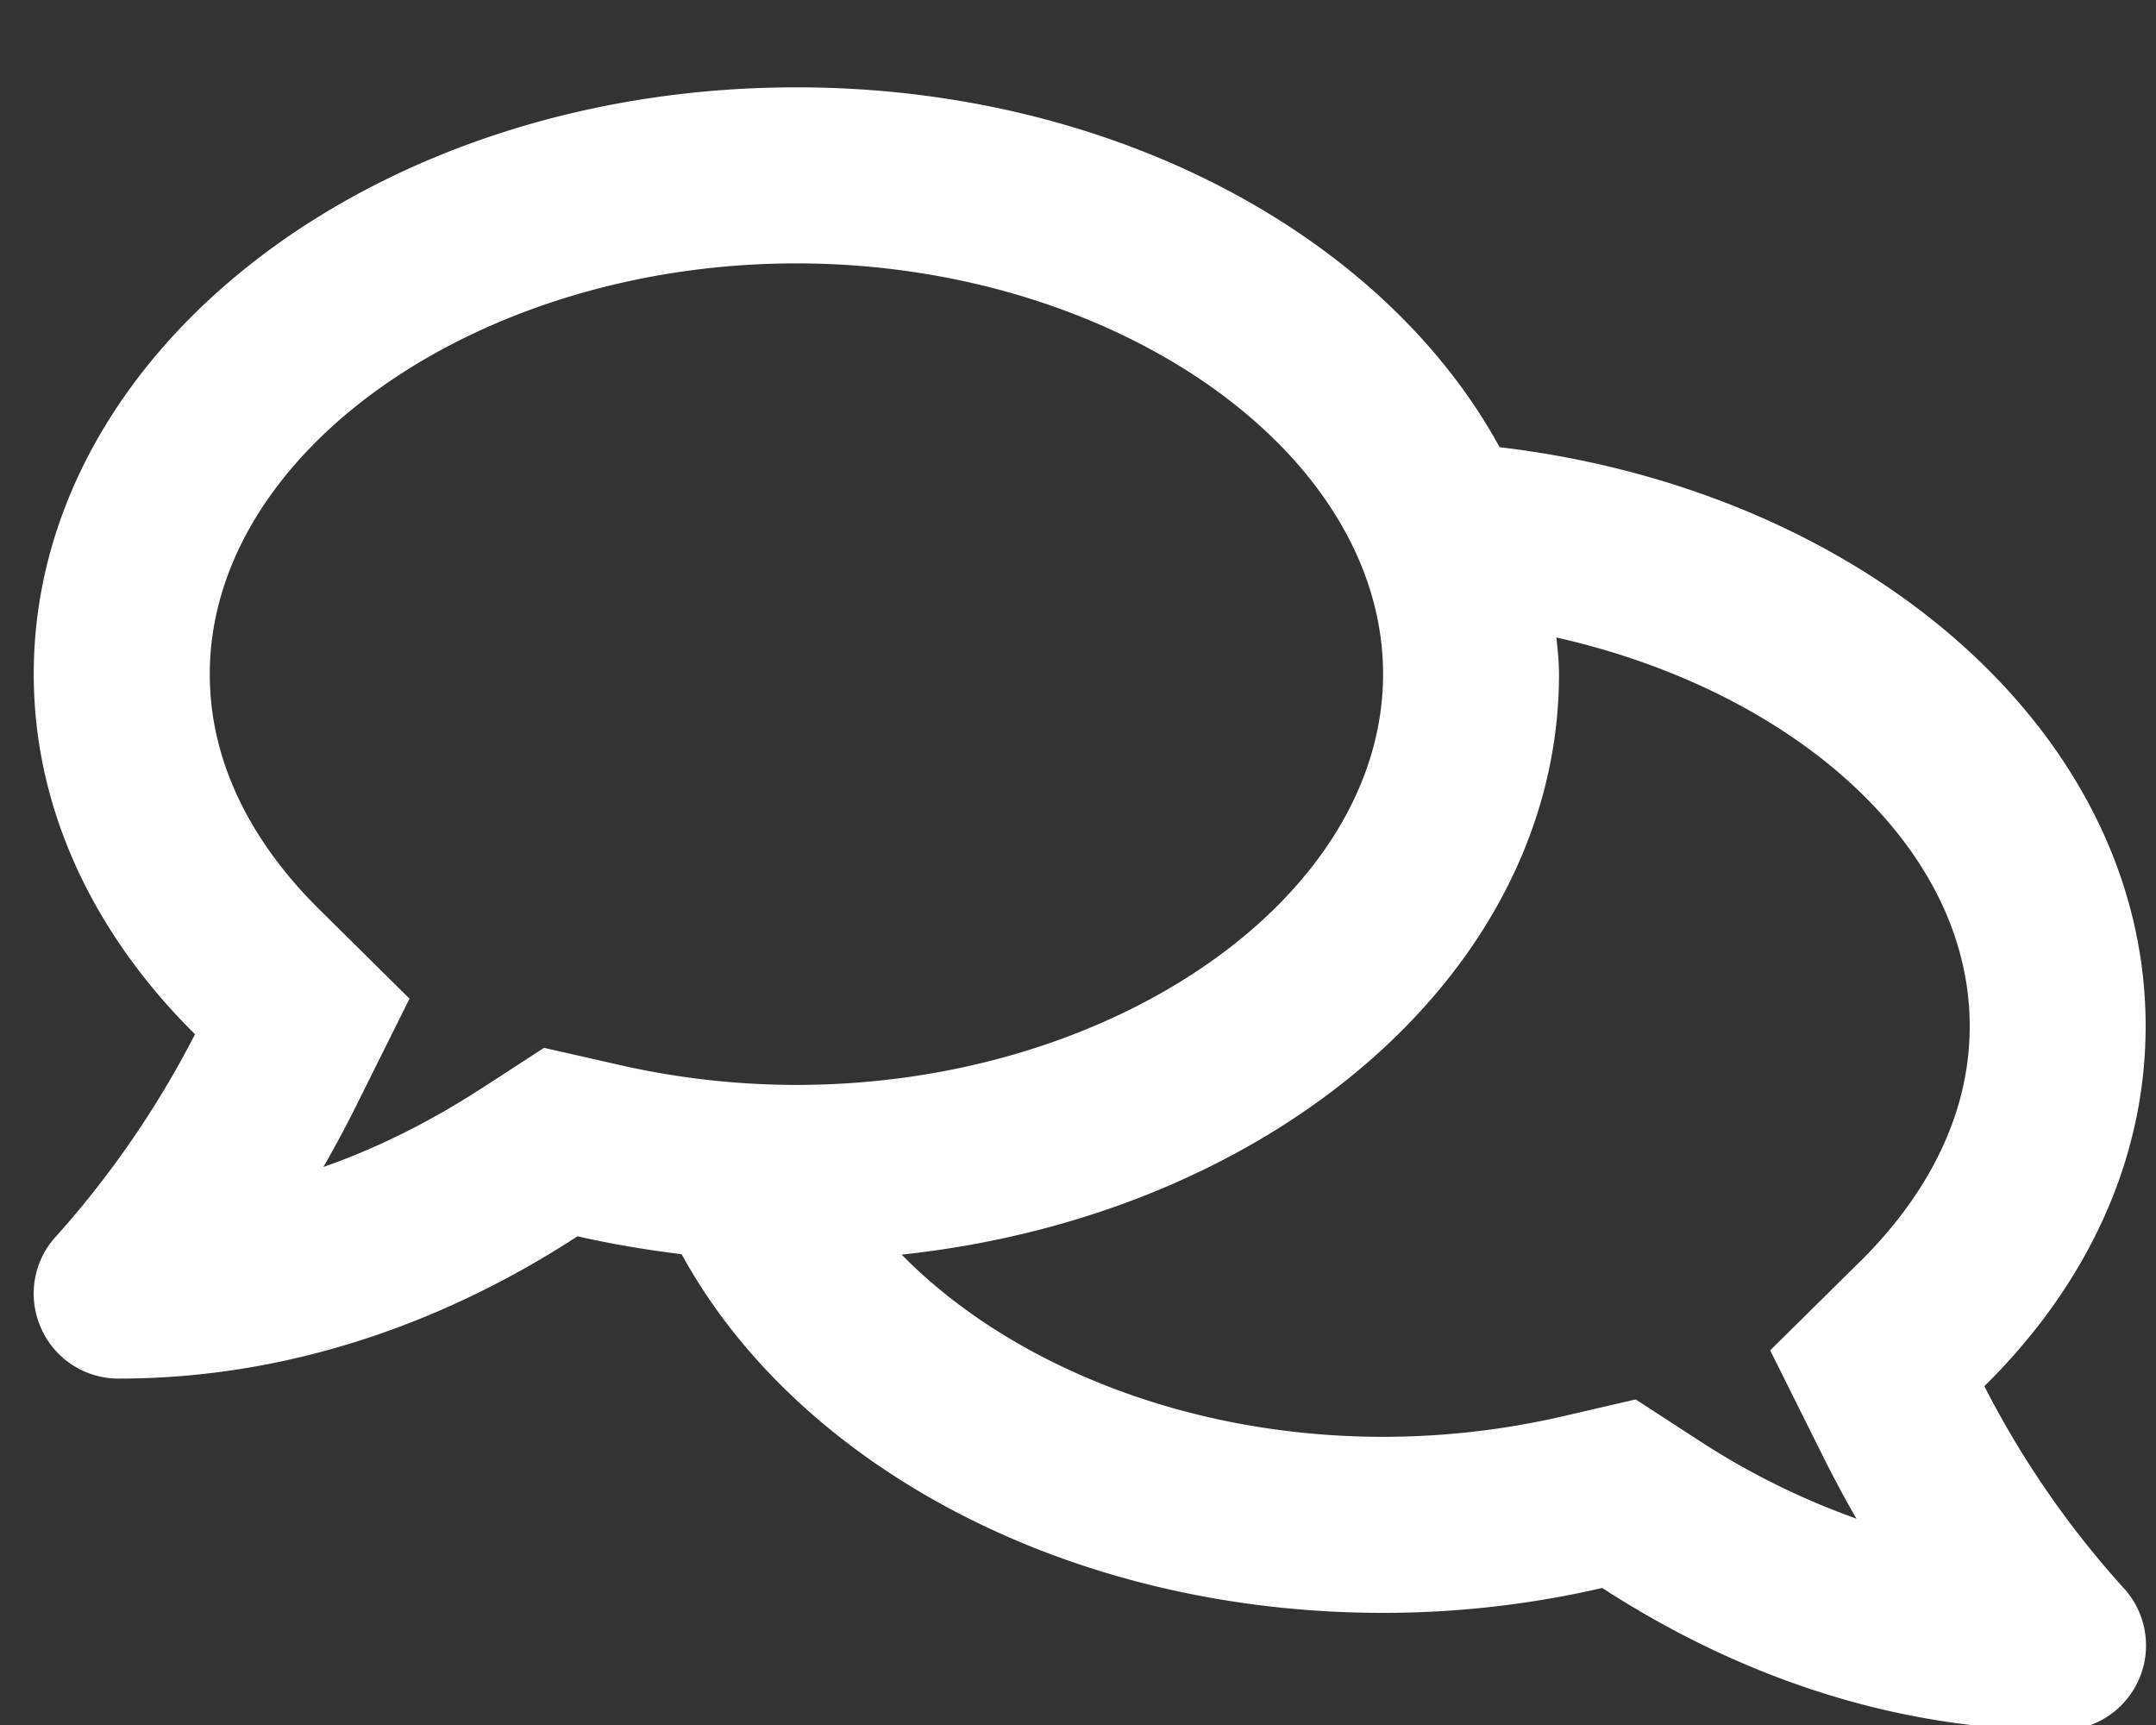 <svg xmlns="http://www.w3.org/2000/svg" width="20" height="16" viewBox="0 0 20 16"><rect x="0" y="0" width="20" height="16" fill="#333333" stroke="none"/><g><g><path fill="#fff" d="M17.261 11.695l-.84.83.527 1.057c.089.174.18.344.273.504a6.921 6.921 0 0 1-1.466-.728l-.582-.378-.677.157a7.411 7.411 0 0 1-1.666.19c-1.837 0-3.477-.683-4.466-1.69 3.445-.367 6.098-2.633 6.098-5.384 0-.116-.013-.228-.024-.34 2.19.493 3.834 1.931 3.834 3.605 0 .976-.551 1.72-1.01 2.177zM5.047 9.719l-.581.377c-.48.31-.97.555-1.466.728.092-.16.184-.33.272-.503l.527-1.058-.843-.834c-.46-.455-1.01-1.2-1.01-2.176 0-2.065 2.493-3.81 5.441-3.81 2.95 0 5.443 1.745 5.443 3.81 0 2.064-2.494 3.81-5.443 3.81a7.411 7.411 0 0 1-1.666-.191zm13.36 3.139c.936-.922 1.497-2.078 1.497-3.34 0-2.721-2.602-4.97-5.993-5.37C12.84 2.187 10.323.81 7.387.81 3.48.81.313 3.246.313 6.253c0 1.258.561 2.415 1.496 3.34A8.906 8.906 0 0 1 .527 11.46a.784.784 0 0 0-.15.85c.123.29.409.477.722.477 1.82 0 3.289-.688 4.258-1.32.313.071.636.126.966.166 1.068 1.953 3.575 3.327 6.507 3.327.707 0 1.387-.082 2.033-.231.97.629 2.436 1.32 4.259 1.32a.787.787 0 0 0 .571-1.327 8.668 8.668 0 0 1-1.285-1.864z"/></g></g></svg>